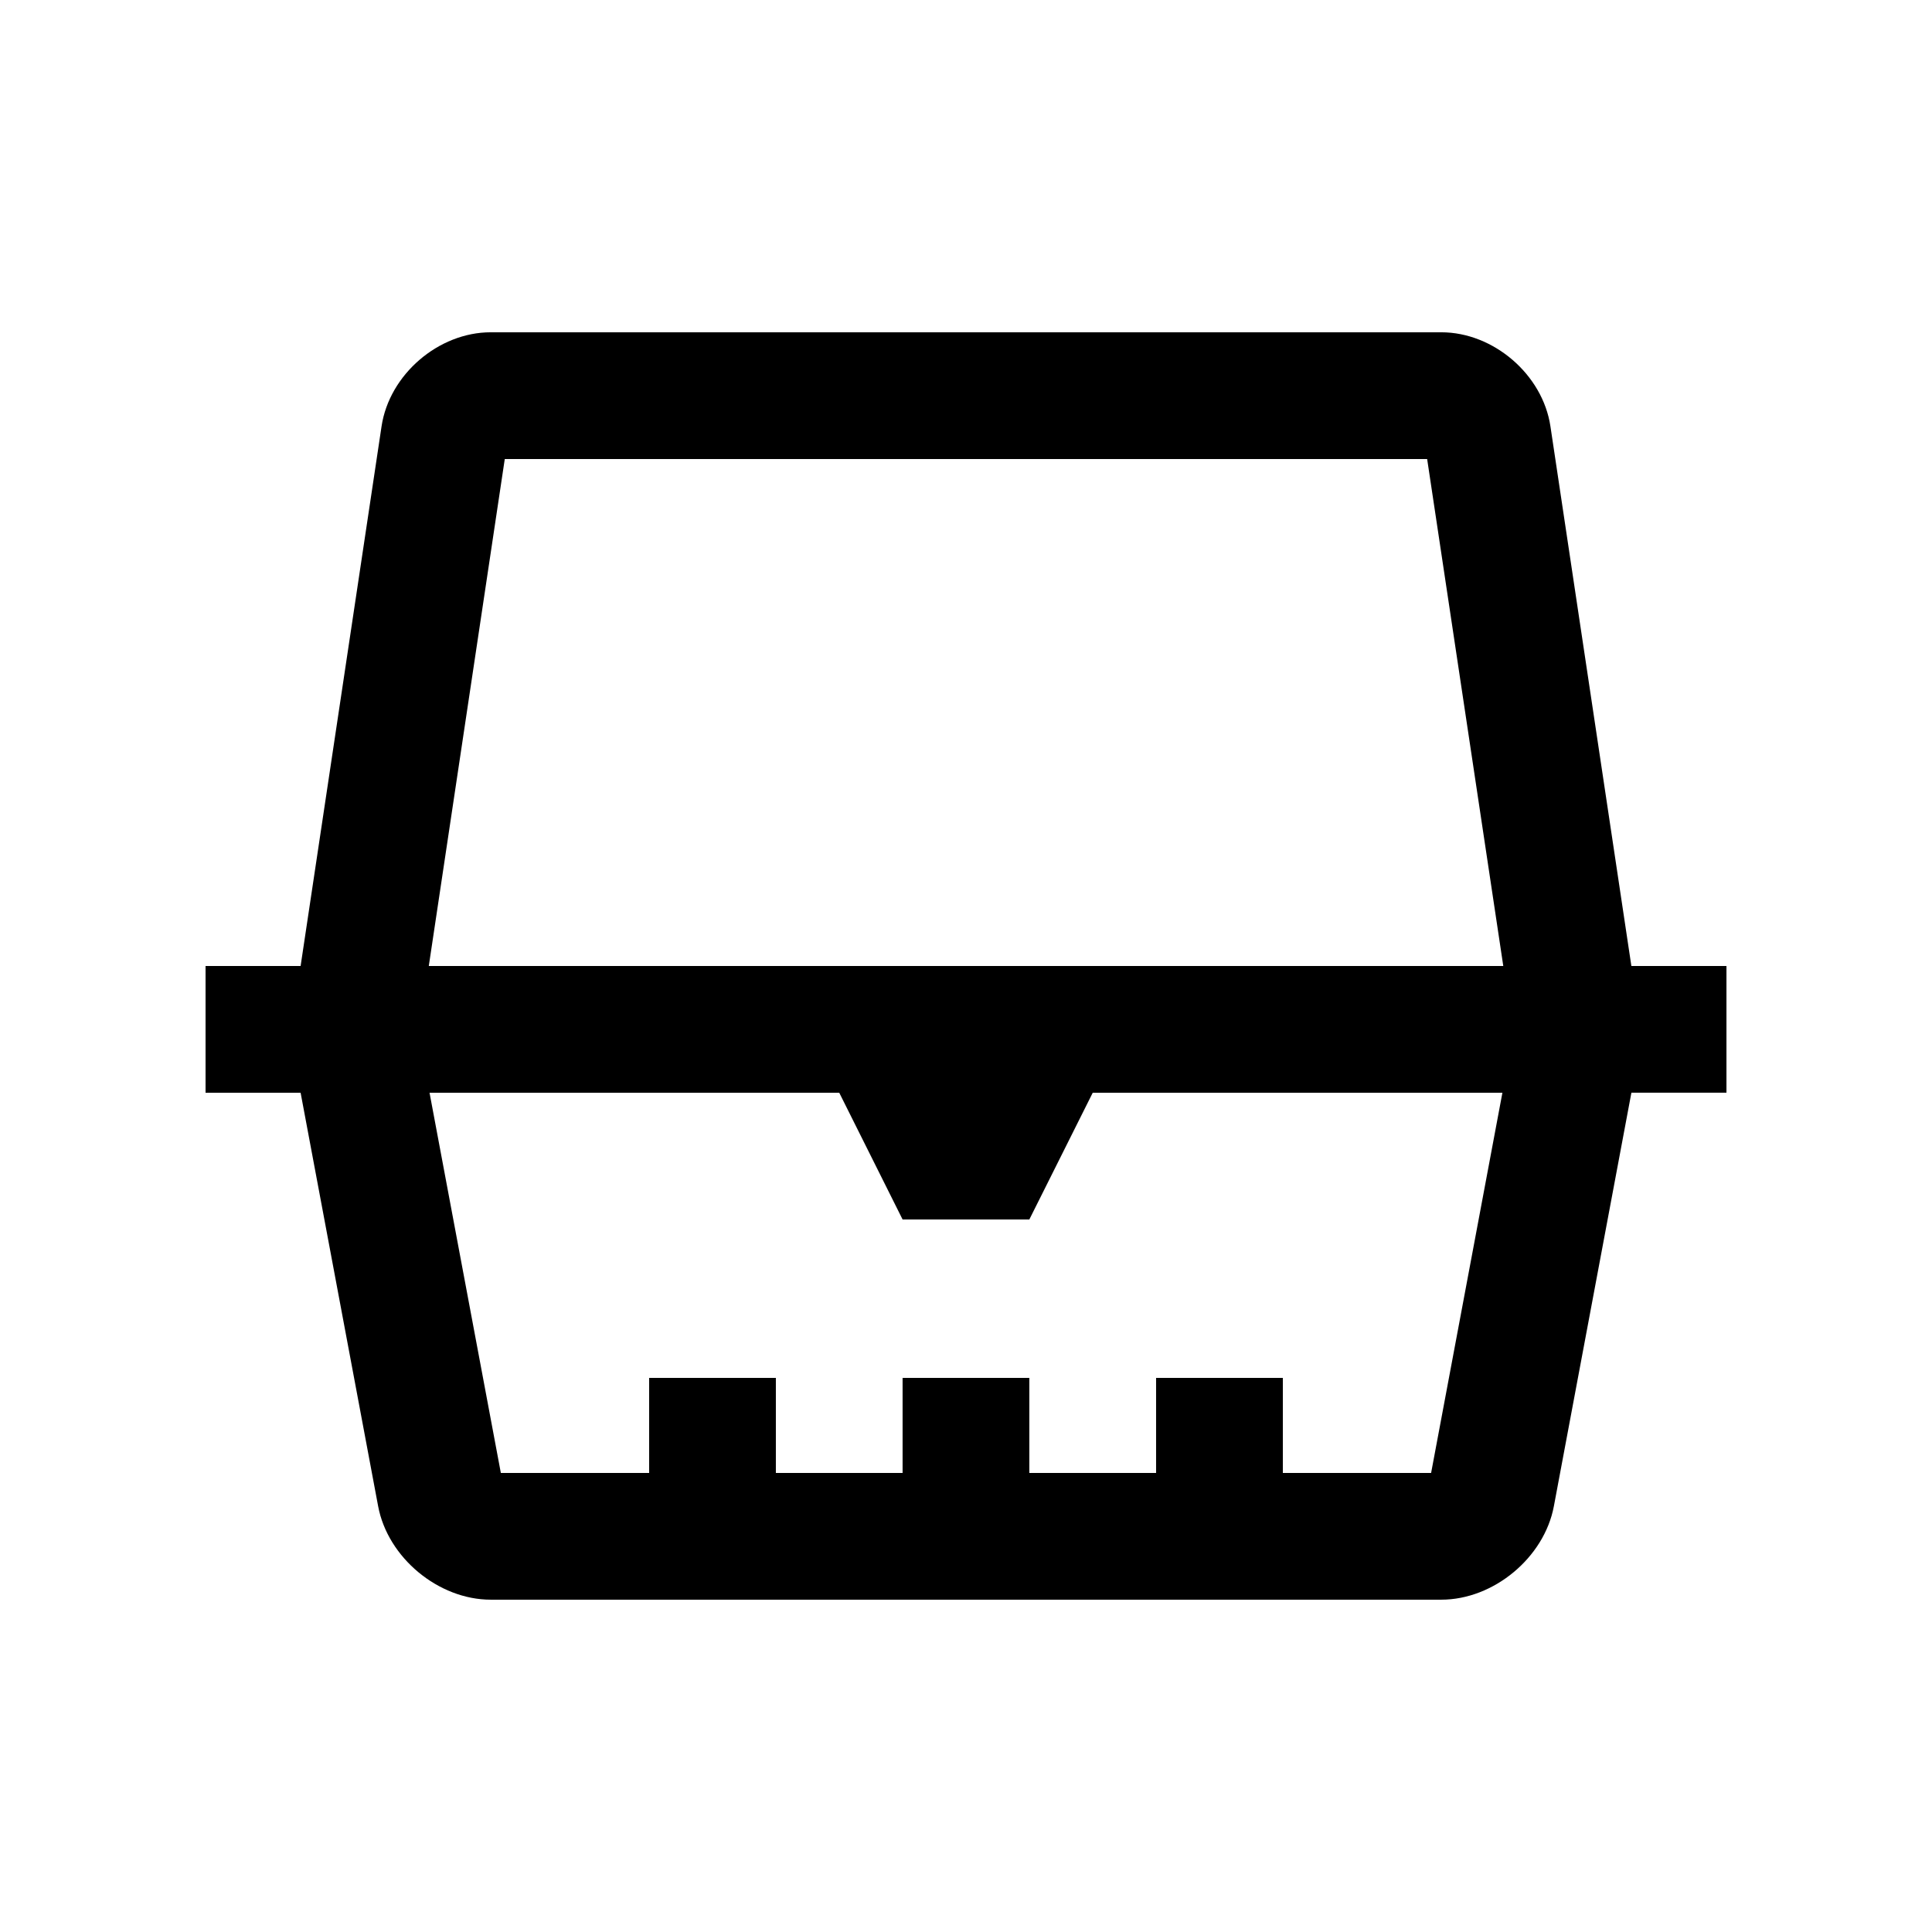 <?xml version="1.0" encoding="UTF-8"?>
<!-- Uploaded to: ICON Repo, www.svgrepo.com, Generator: ICON Repo Mixer Tools -->
<svg fill="#000000" width="800px" height="800px" version="1.1" viewBox="144 144 512 512" xmlns="http://www.w3.org/2000/svg">
 <path d="m576.33 400-21.453-143.03c-2.051-13.703-15.07-24.91-28.93-24.91h-251.9c-13.855 0-26.875 11.211-28.93 24.91l-21.453 143.03h-25.191v33.59h25.191l20.547 109.58c2.555 13.629 15.98 24.762 29.836 24.762h251.91c13.859 0 27.27-11.133 29.832-24.762l20.547-109.59h25.191v-33.586zm-298.56-134.35h244.44l20.176 134.35h-284.75zm245.49 268.7h-39.293v-25.191l-33.59 0.004v25.191h-33.59v-25.191h-33.59v25.191l-33.582-0.004v-25.191h-33.582v25.191h-39.301l-18.898-100.76h108.58l16.785 33.582h33.59l16.797-33.582h108.57z"/>
</svg>